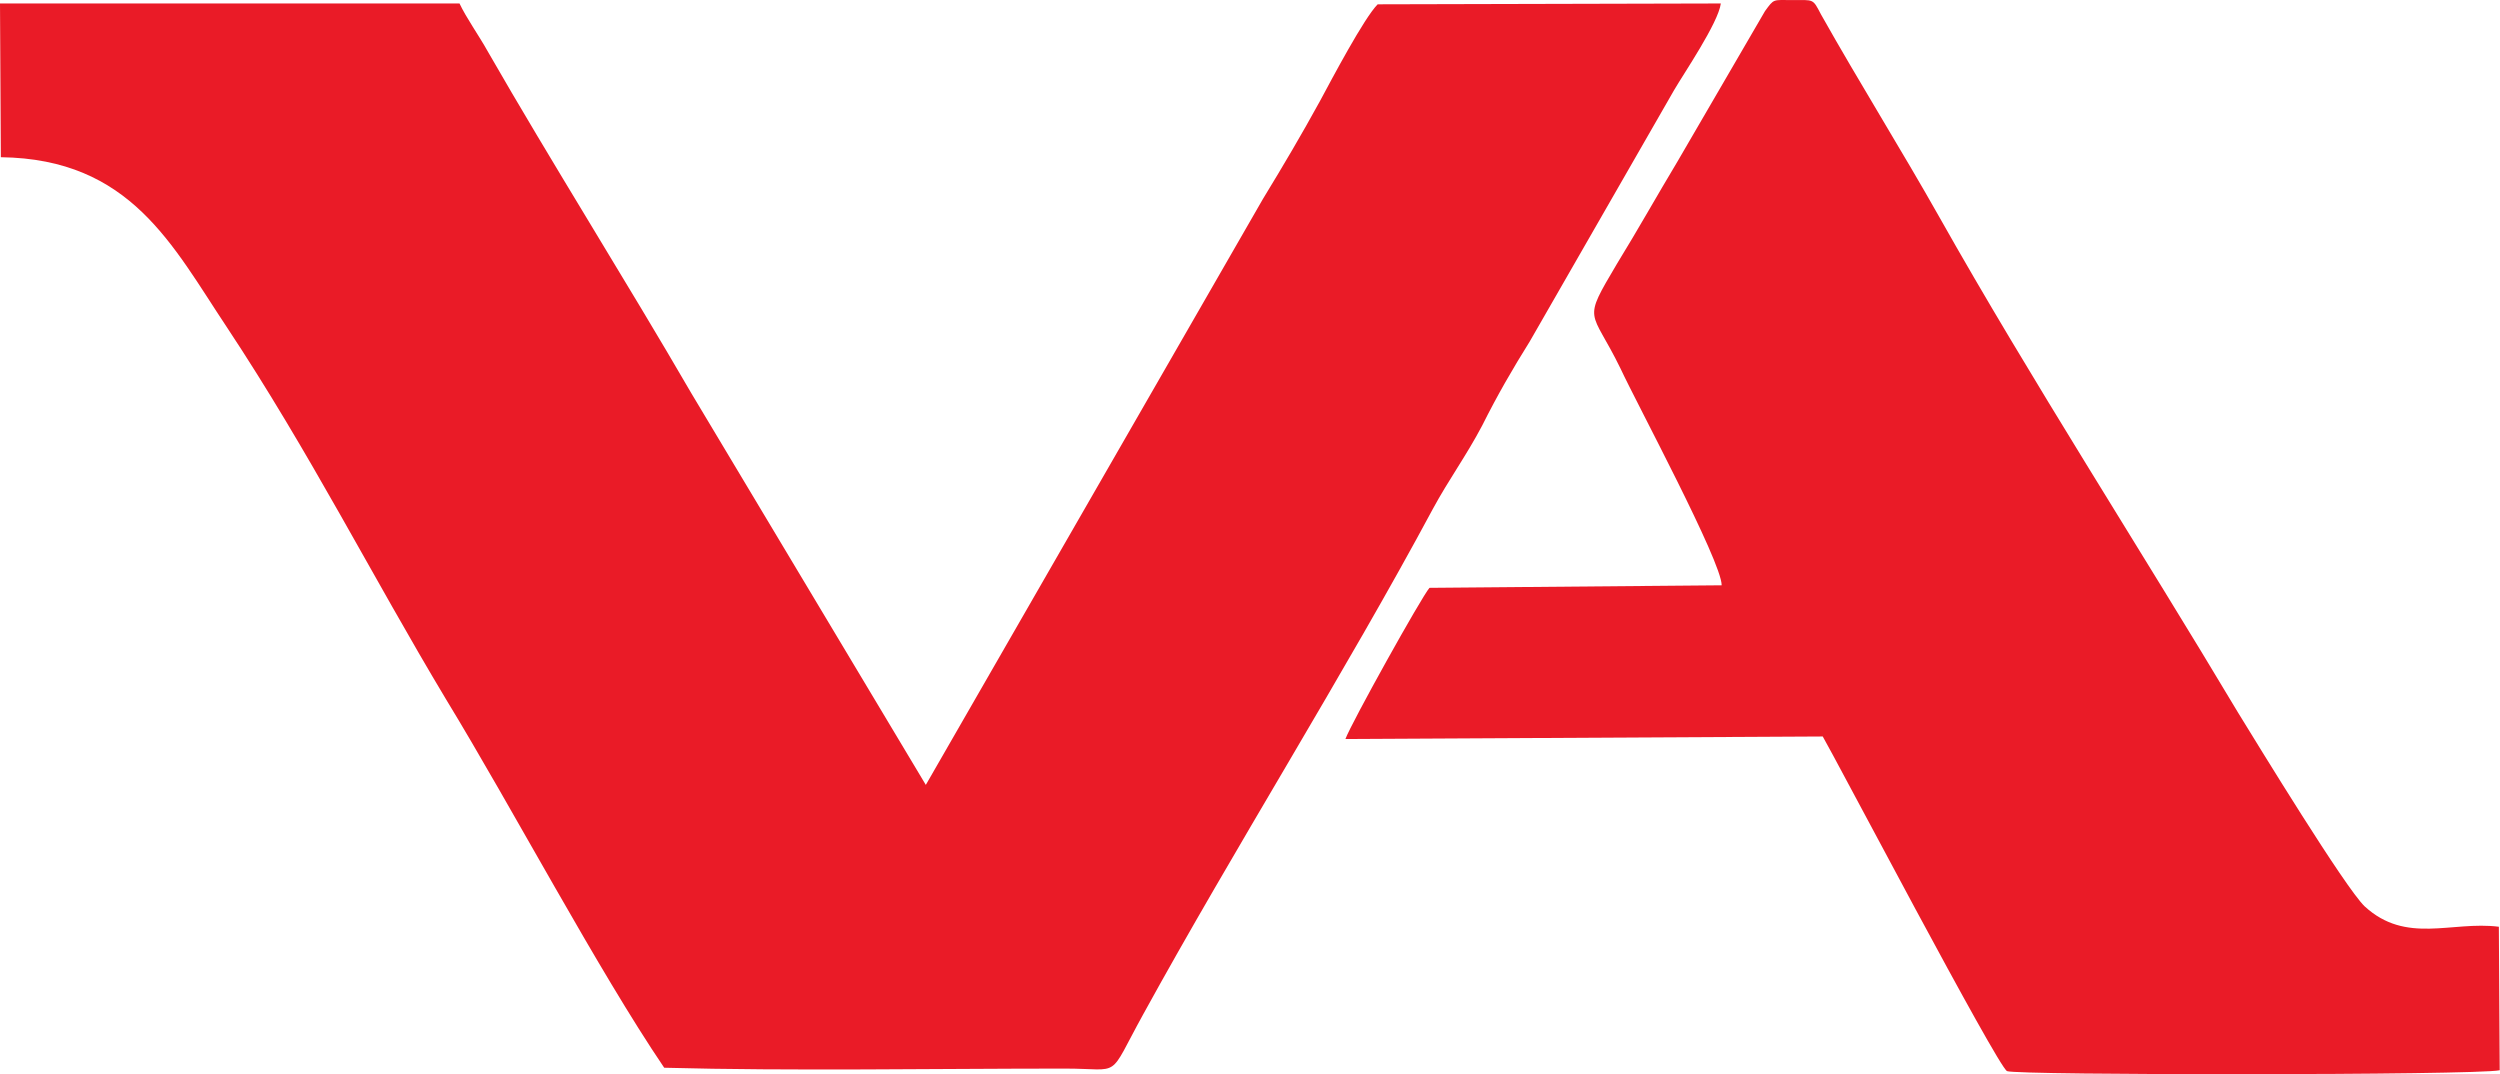 <?xml version="1.0" encoding="UTF-8"?> <svg xmlns="http://www.w3.org/2000/svg" width="1152" height="495" viewBox="0 0 1152 495" fill="none"><path fill-rule="evenodd" clip-rule="evenodd" d="M306.067 492.014C364.776 493.578 430.53 492.403 490.803 492.403C517.417 492.403 509.983 497.883 526.811 467.356C568.3 391.816 619.963 309.623 660.276 234.478C667.711 220.779 675.54 210.212 682.977 196.121C690.022 182.031 697.065 169.899 704.894 157.373L771.429 41.52C775.737 34.086 791.784 10.604 792.957 1.599L634.835 1.988C628.573 8.253 613.702 36.434 608.221 46.609C599.611 62.267 591.782 75.574 581.996 91.619L426.614 361.681L318.593 181.25C288.847 129.975 253.623 74.007 224.657 23.516C220.744 16.474 214.872 8.253 211.742 1.599H0L0.389 72.442C60.273 73.223 79.453 113.144 104.502 150.72C142.856 208.645 171.426 265.397 205.481 322.152C236.008 372.248 275.54 447.004 306.067 492.014ZM1151.47 427.043C1129.55 424.303 1108.81 435.261 1089.63 417.649C1080.63 409.039 1040.71 343.674 1031.32 328.411C986.696 253.654 935.424 174.201 893.544 99.837C876.323 69.31 856.755 37.999 839.14 6.688C835.227 -0.746 836.01 0.035 825.833 0.035C816.834 0.035 817.618 -0.746 813.31 5.123L772.997 74.399C763.603 90.054 754.604 106.102 745.21 121.365C728.771 149.155 733.076 141.718 746.772 169.899C754.209 185.946 793.349 258.743 793.349 269.705L658.711 270.877C655.187 274.791 622.701 333.107 619.963 340.545L839.924 339.372C845.012 347.982 920.552 491.622 924.854 493.578C929.162 495.535 1140.12 495.535 1151.86 493.186L1151.47 427.043Z" fill="#EA1B27"></path></svg> 